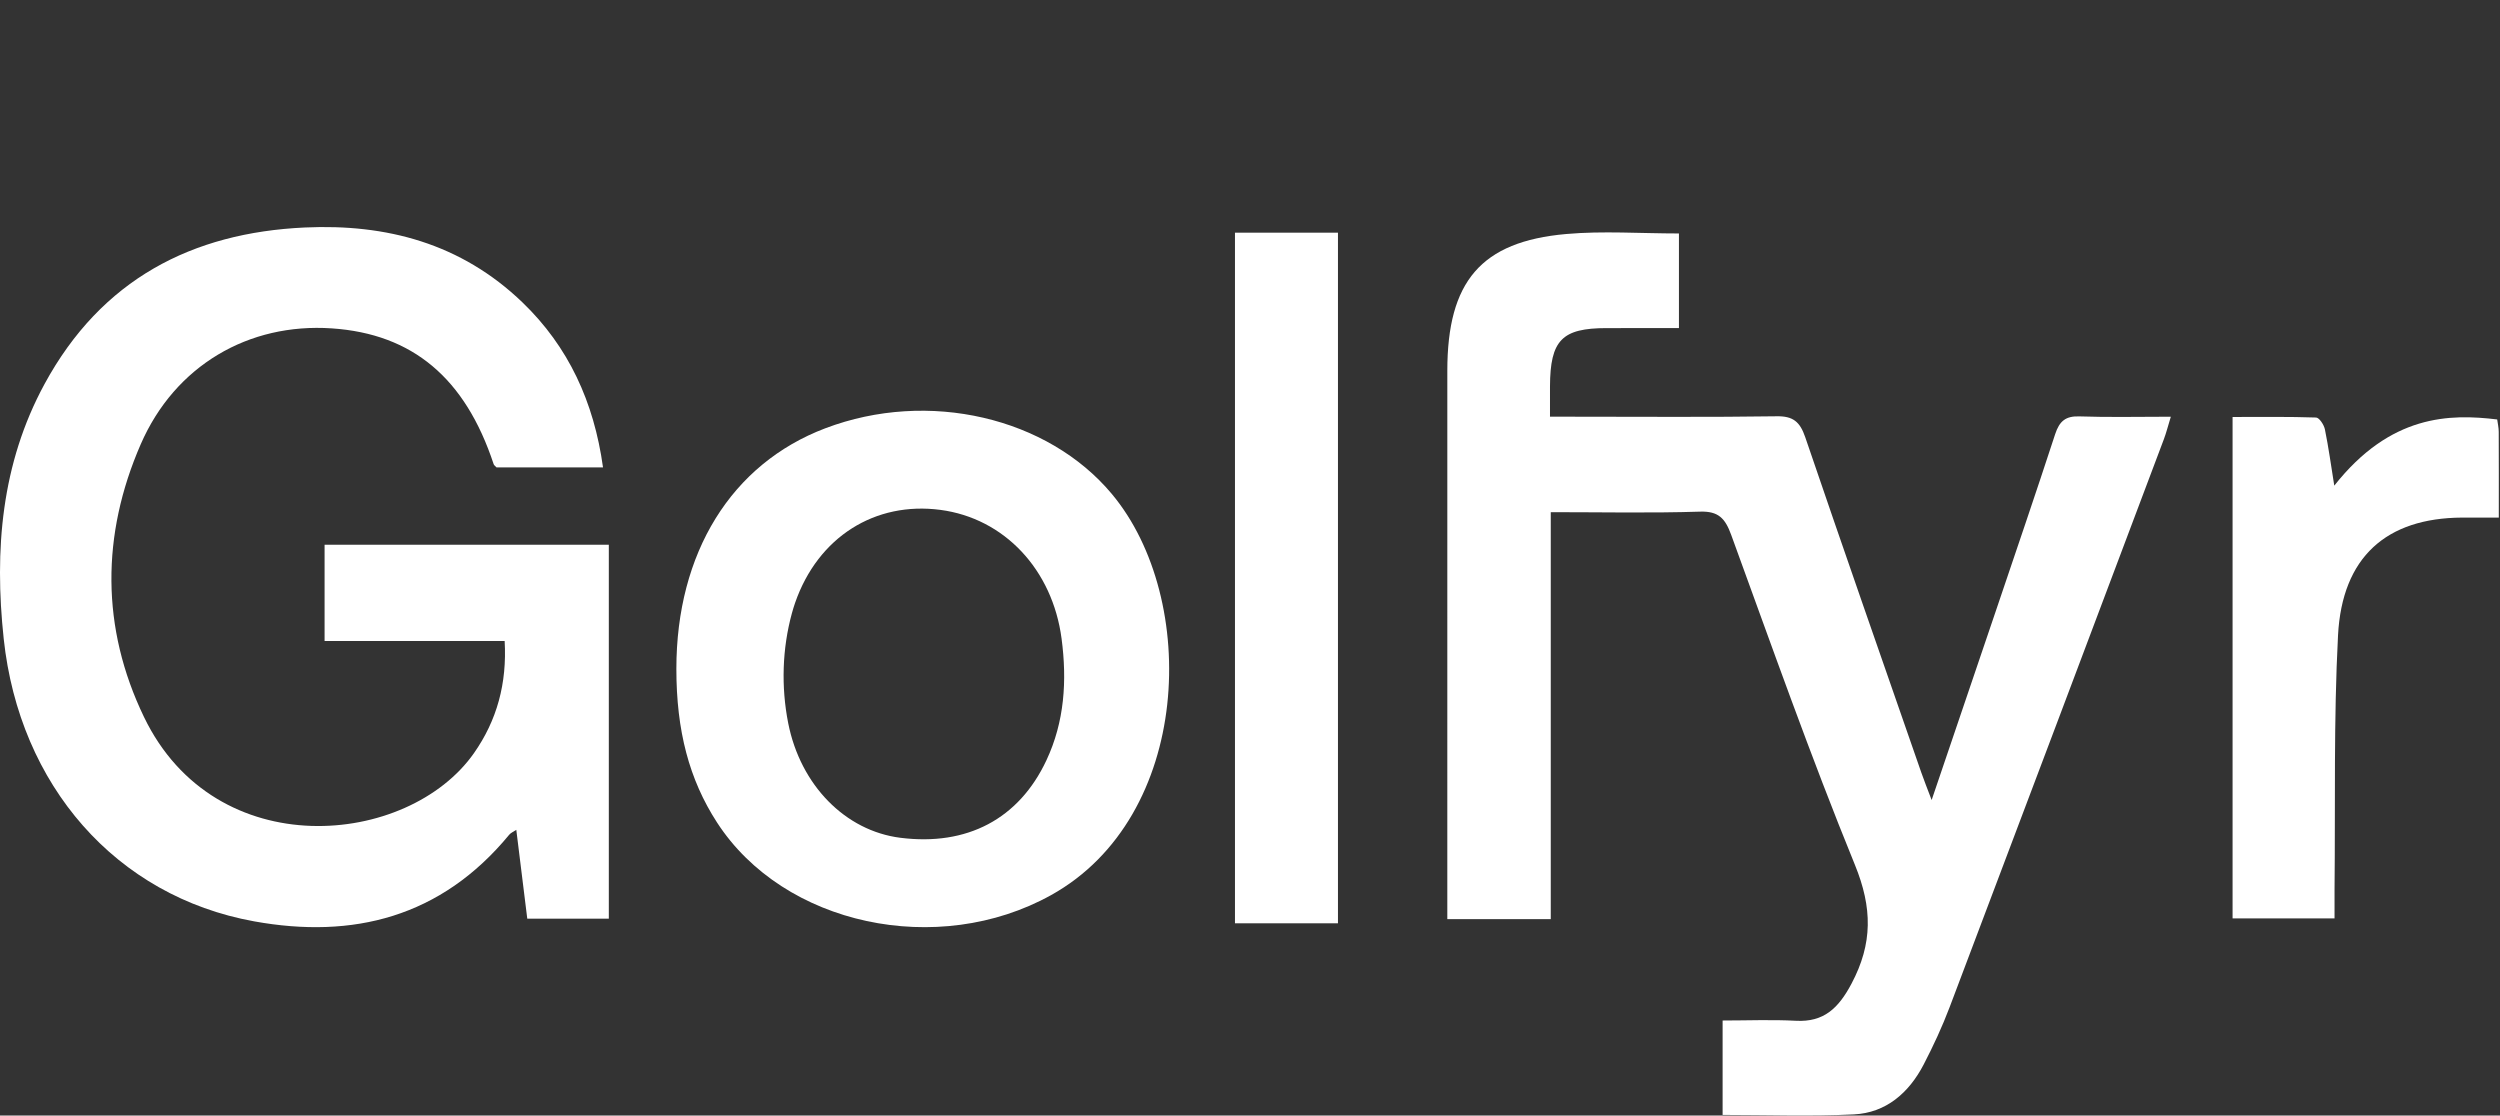 <svg width="437" height="195" viewBox="0 0 437 195" fill="none" xmlns="http://www.w3.org/2000/svg">
<rect x="0" y="0" width="437" height="195" fill="#333333" stroke="none"/>
<path d="M390.254 160.533H408.077C408.077 158.673 408.062 157.042 408.079 155.412C408.232 140.628 407.918 125.817 408.686 111.068C409.4 97.354 417.154 90.545 430.366 90.474C432.403 90.463 434.44 90.473 436.79 90.473C436.79 85.112 436.802 80.292 436.777 75.472C436.774 74.739 436.599 74.007 436.509 73.32C428.245 72.322 417.876 72.414 408.031 84.89C407.484 81.493 407.044 78.248 406.392 75.049C406.229 74.252 405.403 73.002 404.85 72.984C400.013 72.82 395.169 72.889 390.254 72.889V160.533Z" fill="white"/>
<path d="M106.422 160.582V95.215H56.737V112.041H88.213C88.636 119.457 86.879 125.9 82.851 131.645C71.352 148.047 37.679 151.274 25.173 125.339C17.646 109.73 17.703 93.51 24.595 77.664C30.59 63.88 43.487 56.411 58 57.4C72.119 58.361 81.314 66.079 86.287 81.125C86.357 81.336 86.596 81.486 86.786 81.698H105.406C103.824 70.244 99.36 60.593 91.331 52.865C80.583 42.522 67.51 39.111 53.295 39.765C33.611 40.671 17.726 48.798 7.768 67.159C0.244 81.033 -1.018 96.099 0.649 111.664C3.39 137.258 20.237 156.671 44.428 161.053C61.676 164.177 77.1 160.369 89.01 145.911C89.28 145.583 89.724 145.41 90.249 145.054C90.908 150.39 91.528 155.406 92.167 160.582H106.422Z" fill="white"/>
<path d="M194.363 86.361C183.177 72.958 162.31 68.022 144.26 74.865C127.853 81.084 118.231 96.624 118.229 116.907C118.227 127.752 120.474 136.255 125.32 143.746C136.997 161.795 163.959 167.459 183.741 156.461C208.365 142.771 209.683 104.716 194.363 86.361ZM182.913 132.902C178.095 143.172 169.032 147.921 157.379 146.444C147.773 145.226 139.917 137.267 137.776 126.399C136.529 120.069 136.724 113.397 138.429 107.174C138.597 106.562 138.783 105.953 138.992 105.353C143.006 93.825 152.991 87.624 164.377 89.126C175.56 90.601 183.979 99.572 185.566 111.648C186.531 118.991 186.079 126.155 182.913 132.902Z" fill="white"/>
<path d="M233.875 161.394V40.672H215.873V161.394H233.875Z" fill="white"/>
<path d="M337.652 139.846C336.895 137.84 336.335 136.456 335.845 135.045C329.057 115.516 322.228 96.002 315.558 76.429C314.63 73.704 313.41 72.724 310.585 72.766C298.808 72.94 287.027 72.839 275.247 72.839H270.938C270.938 70.765 270.932 69.138 270.939 67.512C270.978 59.465 273.023 57.361 280.817 57.352C285.061 57.347 289.306 57.351 293.479 57.351V40.81C286.716 40.81 280.195 40.335 273.761 40.906C258.865 42.228 252.996 49.221 252.992 64.796C252.985 95.308 252.99 125.819 252.99 156.331V160.664H271.073V89.527C280.034 89.527 288.614 89.707 297.181 89.434C300.36 89.333 301.549 90.58 302.607 93.481C309.645 112.782 316.486 132.178 324.236 151.169C327.303 158.684 327.364 164.923 323.643 171.946C321.365 176.245 318.798 178.693 313.941 178.432C309.699 178.205 305.436 178.385 301.112 178.385V194.888C308.943 194.888 316.528 195.169 324.083 194.795C329.631 194.52 333.661 191.084 336.265 186.063C337.948 182.817 339.502 179.471 340.8 176.042C353.324 142.964 365.784 109.86 378.25 76.759C378.67 75.644 378.96 74.477 379.461 72.841C373.729 72.841 368.593 72.964 363.467 72.786C361.103 72.704 359.994 73.591 359.245 75.884C355.856 86.258 352.327 96.582 348.83 106.917C345.177 117.712 341.504 128.5 337.652 139.846Z" fill="white"/>
</svg>
